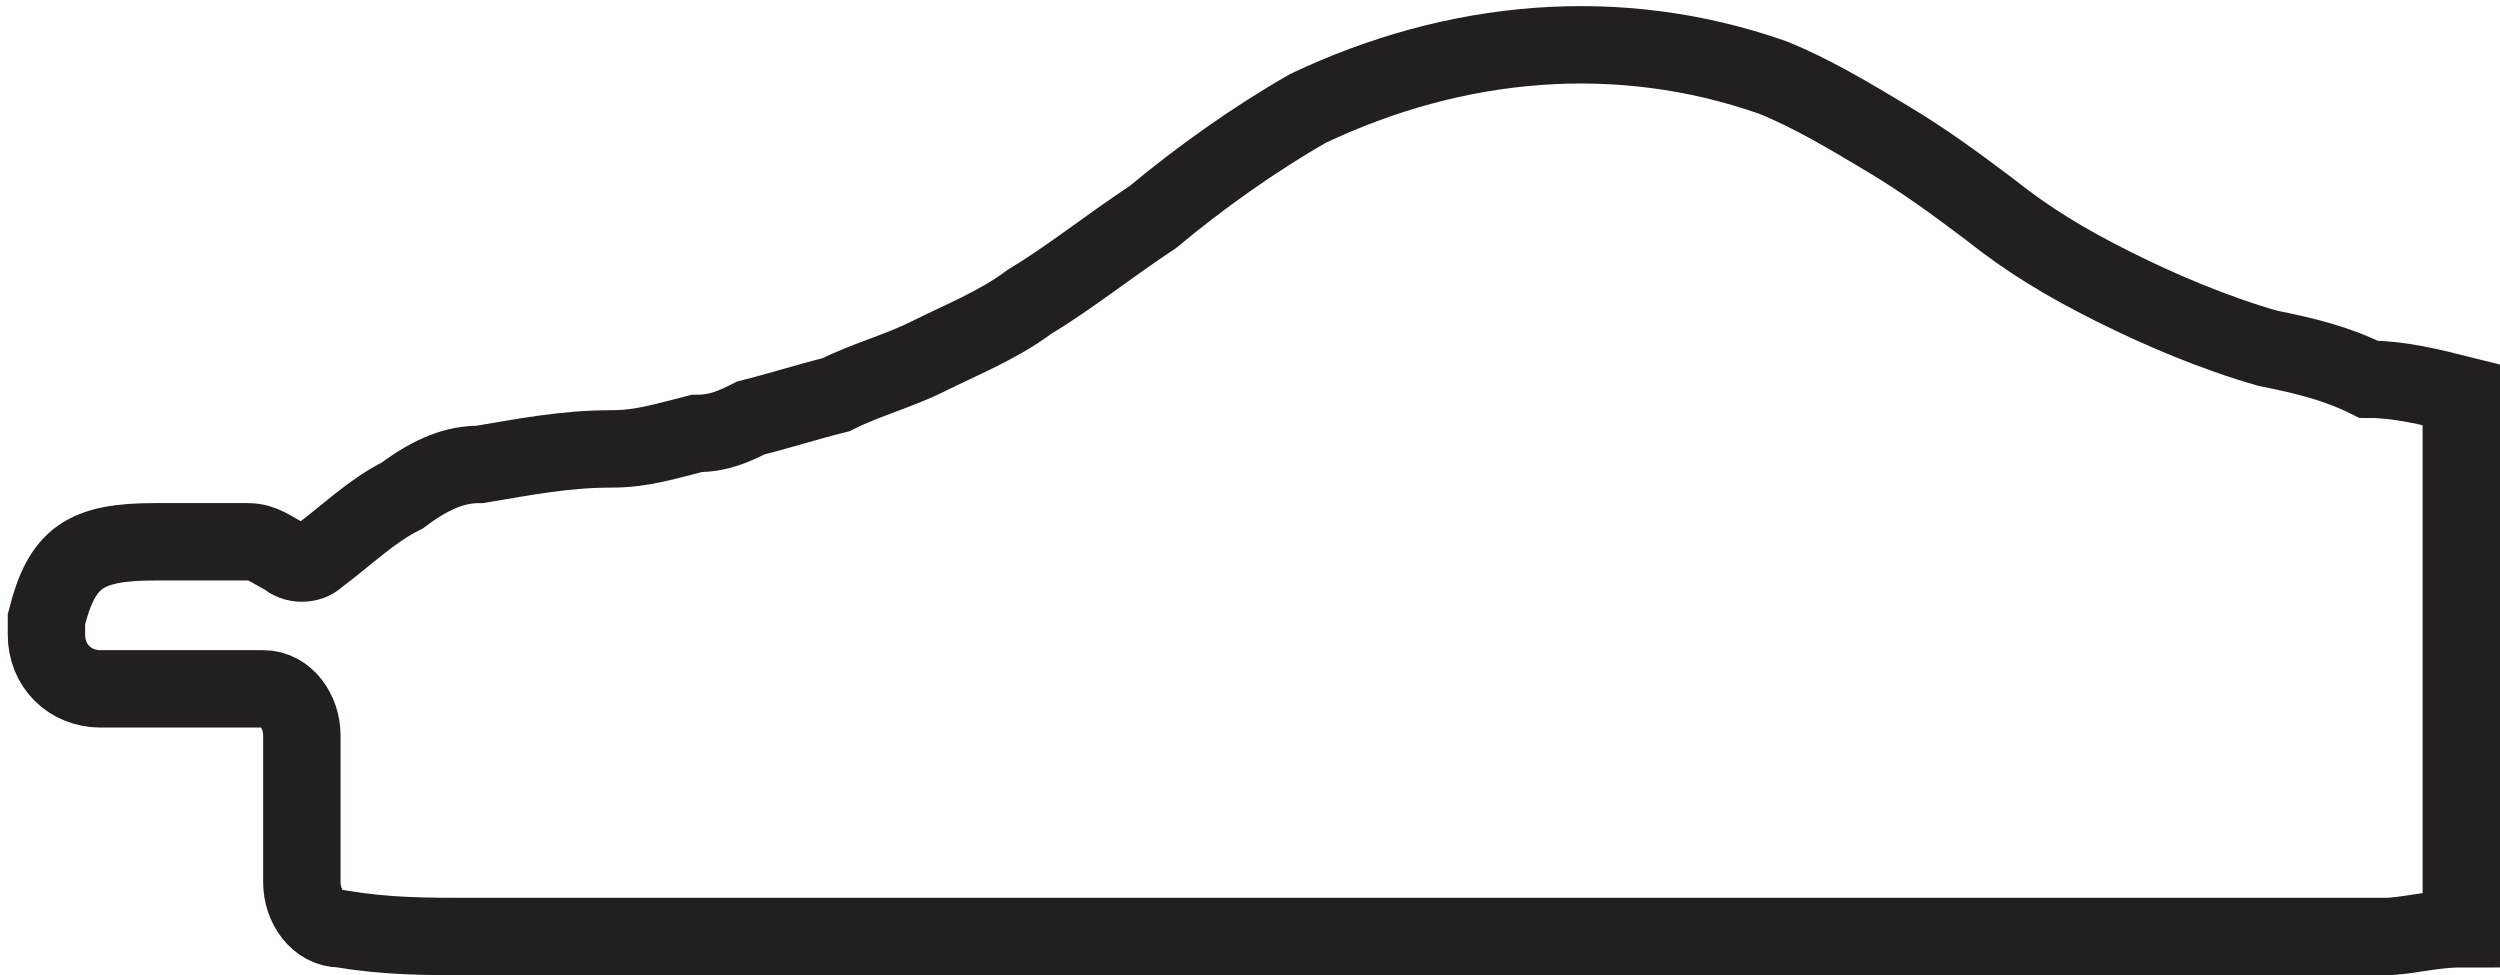 <?xml version="1.0" encoding="UTF-8"?> <!-- Generator: Adobe Illustrator 23.0.1, SVG Export Plug-In . SVG Version: 6.00 Build 0) --> <svg xmlns="http://www.w3.org/2000/svg" xmlns:xlink="http://www.w3.org/1999/xlink" id="Livello_1" x="0px" y="0px" viewBox="0 0 32.3 12.6" style="enable-background:new 0 0 32.3 12.6;" xml:space="preserve"> <style type="text/css"> .st0{fill:none;stroke:#231F20;stroke-miterlimit:10;} </style> <title>redon-specchio</title> <g> <g id="Livello_1-2"> <path class="st0" d="M31.8,5.1V12c-0.4,0-0.7,0.1-1,0.1H6.1c-0.6,0-1.1,0-1.7-0.1c-0.3,0-0.5-0.3-0.5-0.6c0-0.6,0-1.2,0-1.8 c0,0,0-0.1,0-0.1c0-0.3-0.2-0.6-0.5-0.6c0,0-0.1,0-0.1,0h-2c-0.4,0-0.7-0.3-0.7-0.7c0-0.1,0-0.1,0-0.2C0.8,7.2,1.1,7,2,7 c0.4,0,0.8,0,1.2,0c0.2,0,0.3,0.1,0.5,0.2c0.1,0.1,0.3,0.1,0.4,0c0.4-0.3,0.7-0.6,1.1-0.8C5.6,6.1,5.9,6,6.2,6 c0.6-0.1,1.1-0.2,1.7-0.2c0.4,0,0.7-0.1,1.1-0.2c0.3,0,0.5-0.1,0.7-0.2c0.4-0.1,0.7-0.2,1.1-0.3c0.4-0.2,0.8-0.3,1.2-0.5 c0.4-0.2,0.9-0.4,1.3-0.7c0.5-0.3,1-0.7,1.6-1.1c0.6-0.5,1.3-1,2-1.4c1.9-0.9,4-1.1,6-0.4c0.5,0.2,1,0.5,1.5,0.8 c0.5,0.3,0.9,0.6,1.3,0.9c0.5,0.4,1,0.7,1.6,1c0.6,0.3,1.3,0.6,2,0.8c0.5,0.1,0.9,0.2,1.3,0.4C31,4.9,31.4,5,31.8,5.1z"></path> </g> </g> </svg> 